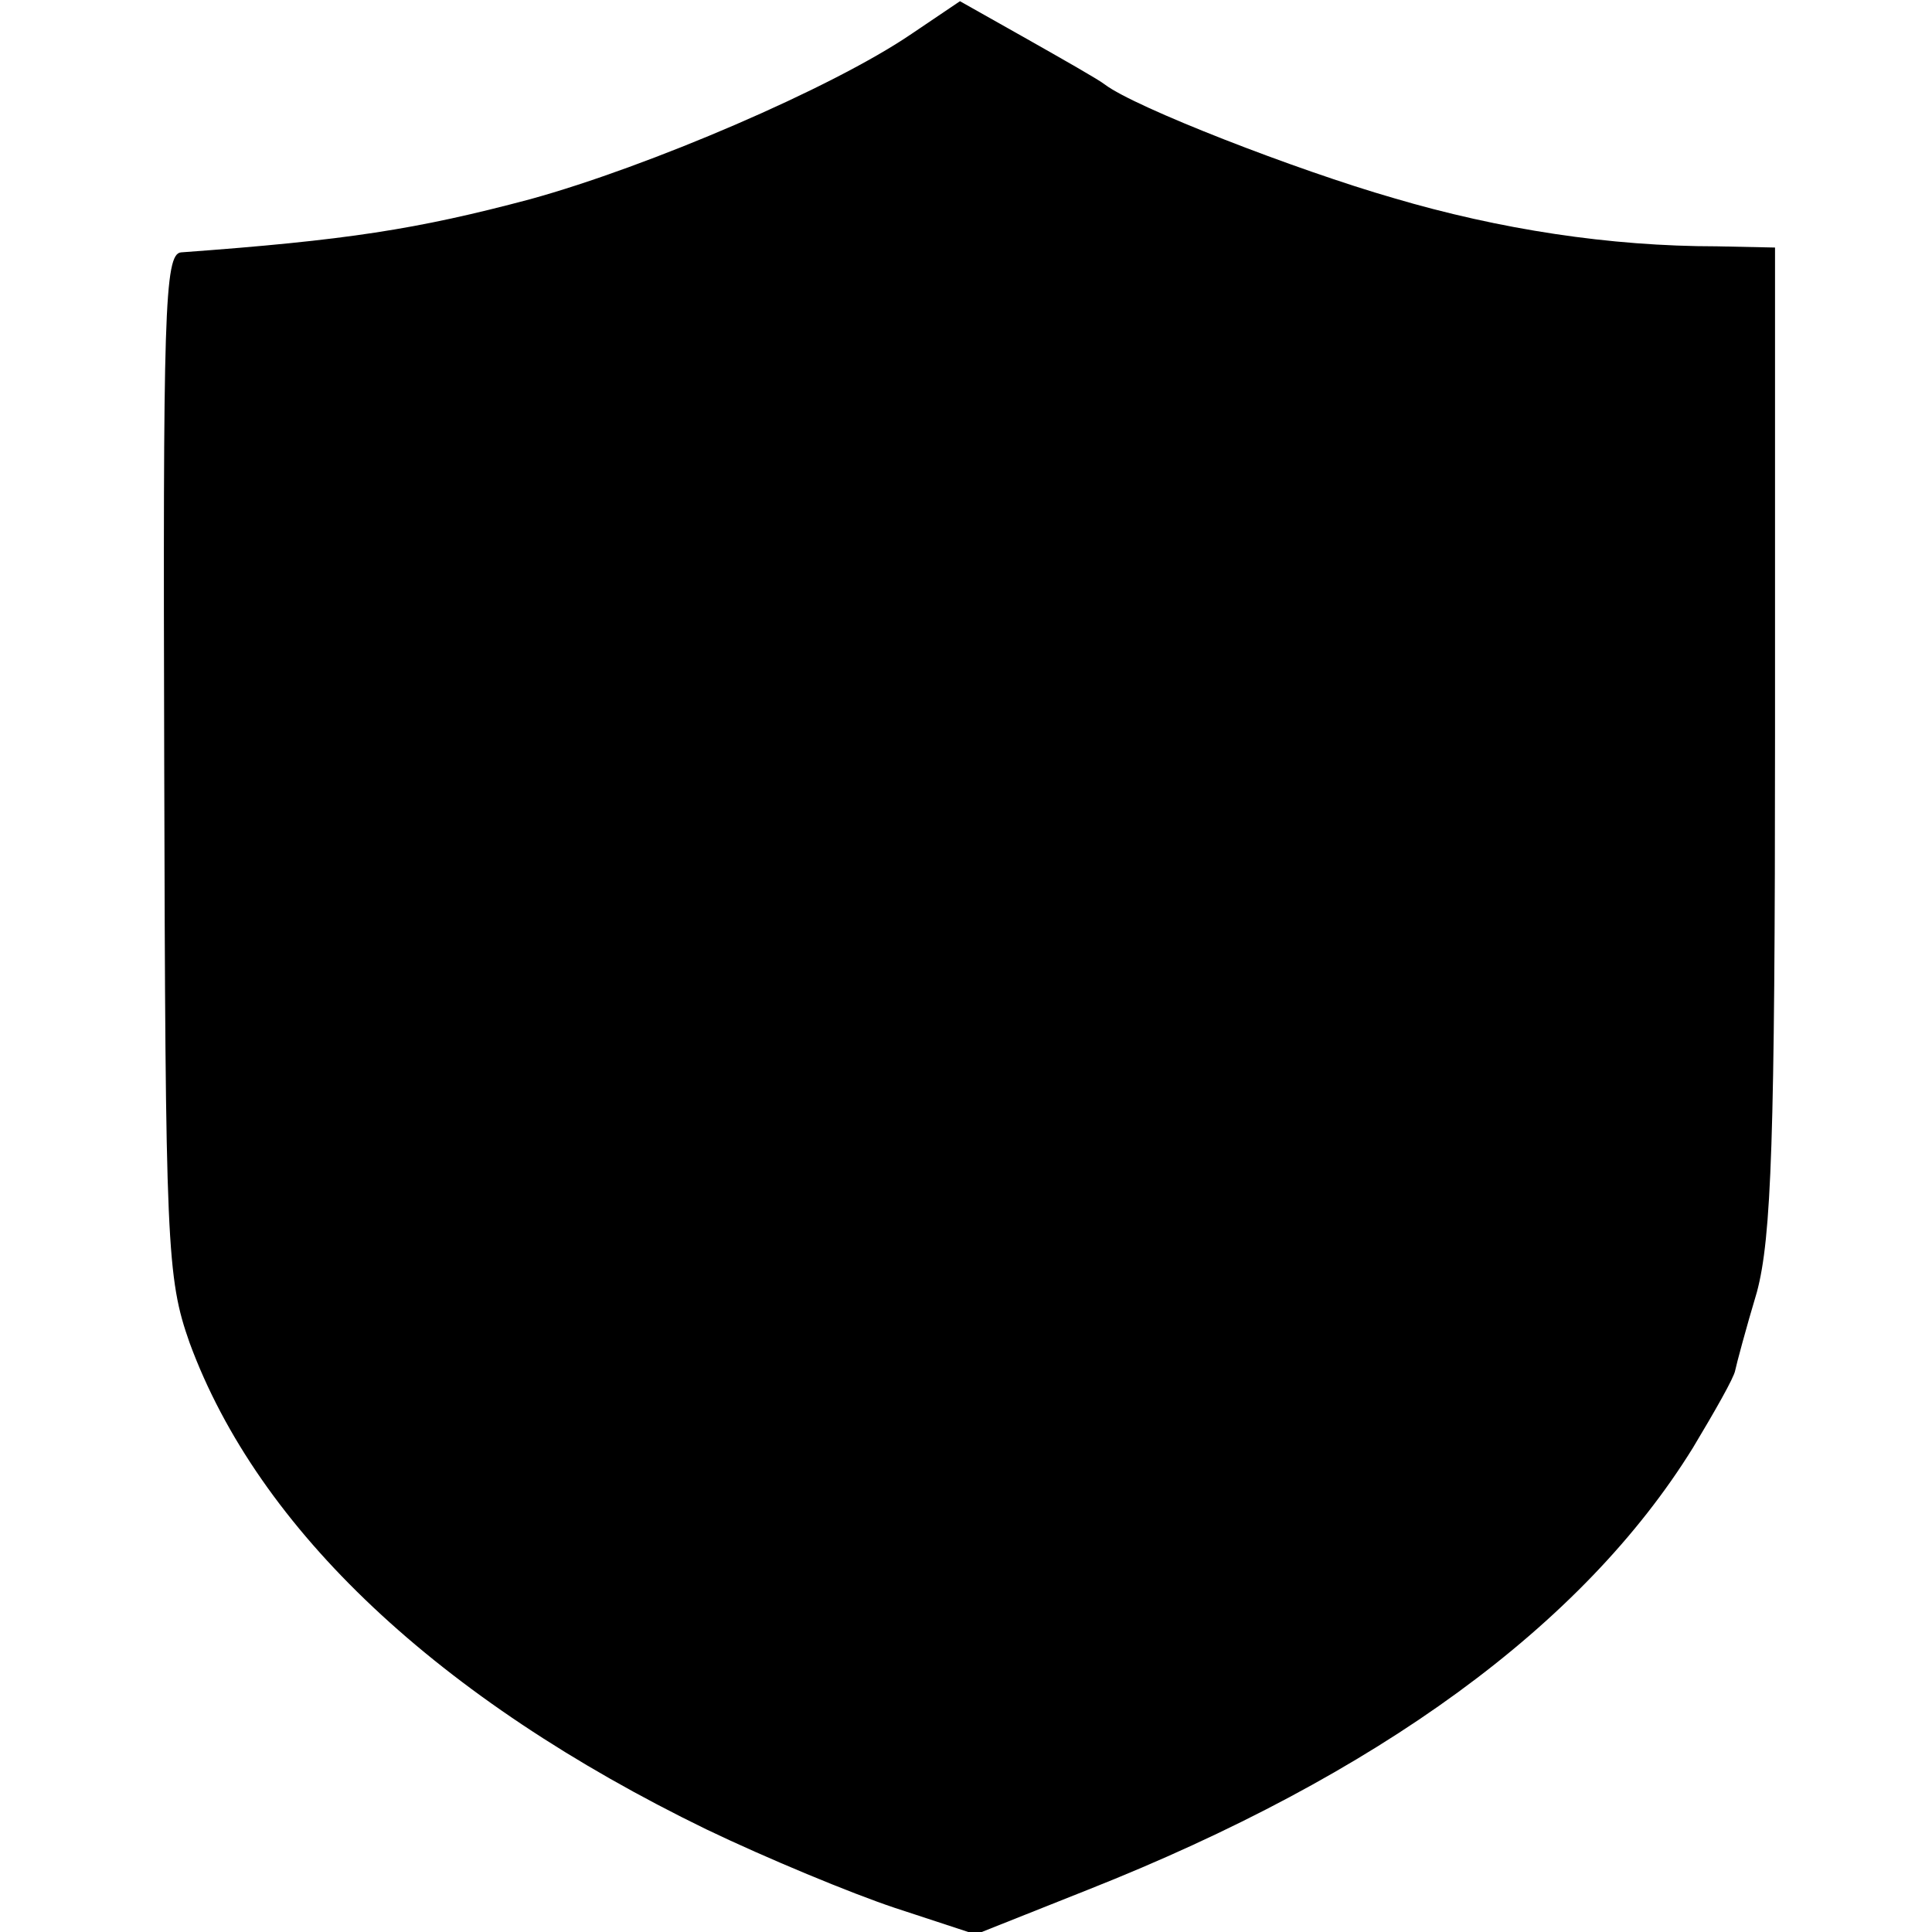 <?xml version="1.0" standalone="no"?>
<!DOCTYPE svg PUBLIC "-//W3C//DTD SVG 20010904//EN"
 "http://www.w3.org/TR/2001/REC-SVG-20010904/DTD/svg10.dtd">
<svg version="1.0" xmlns="http://www.w3.org/2000/svg"
 width="160pt" height="160pt" viewBox="0 0 160 160"
 preserveAspectRatio="xMidYMid meet">
<g transform="translate(0,160) scale(0.1,-0.1)"
fill="#000000" stroke="none">
<path d="M755 1572 c-66 -45 -218 -110 -316 -137 -94 -25 -152 -34 -289 -44
-14 -1 -15 -51 -14 -423 1 -400 2 -426 21 -480 57 -155 206 -295 428 -403 50
-24 120 -53 156 -65 l67 -22 93 37 c240 95 410 219 501 366 18 30 34 58 35 64
1 5 9 35 18 65 12 45 15 127 15 460 l0 405 -48 1 c-89 0 -180 14 -268 40 -80
23 -214 75 -239 94 -5 4 -35 21 -65 38 l-55 31 -40 -27z"/>
</g>
</svg>
